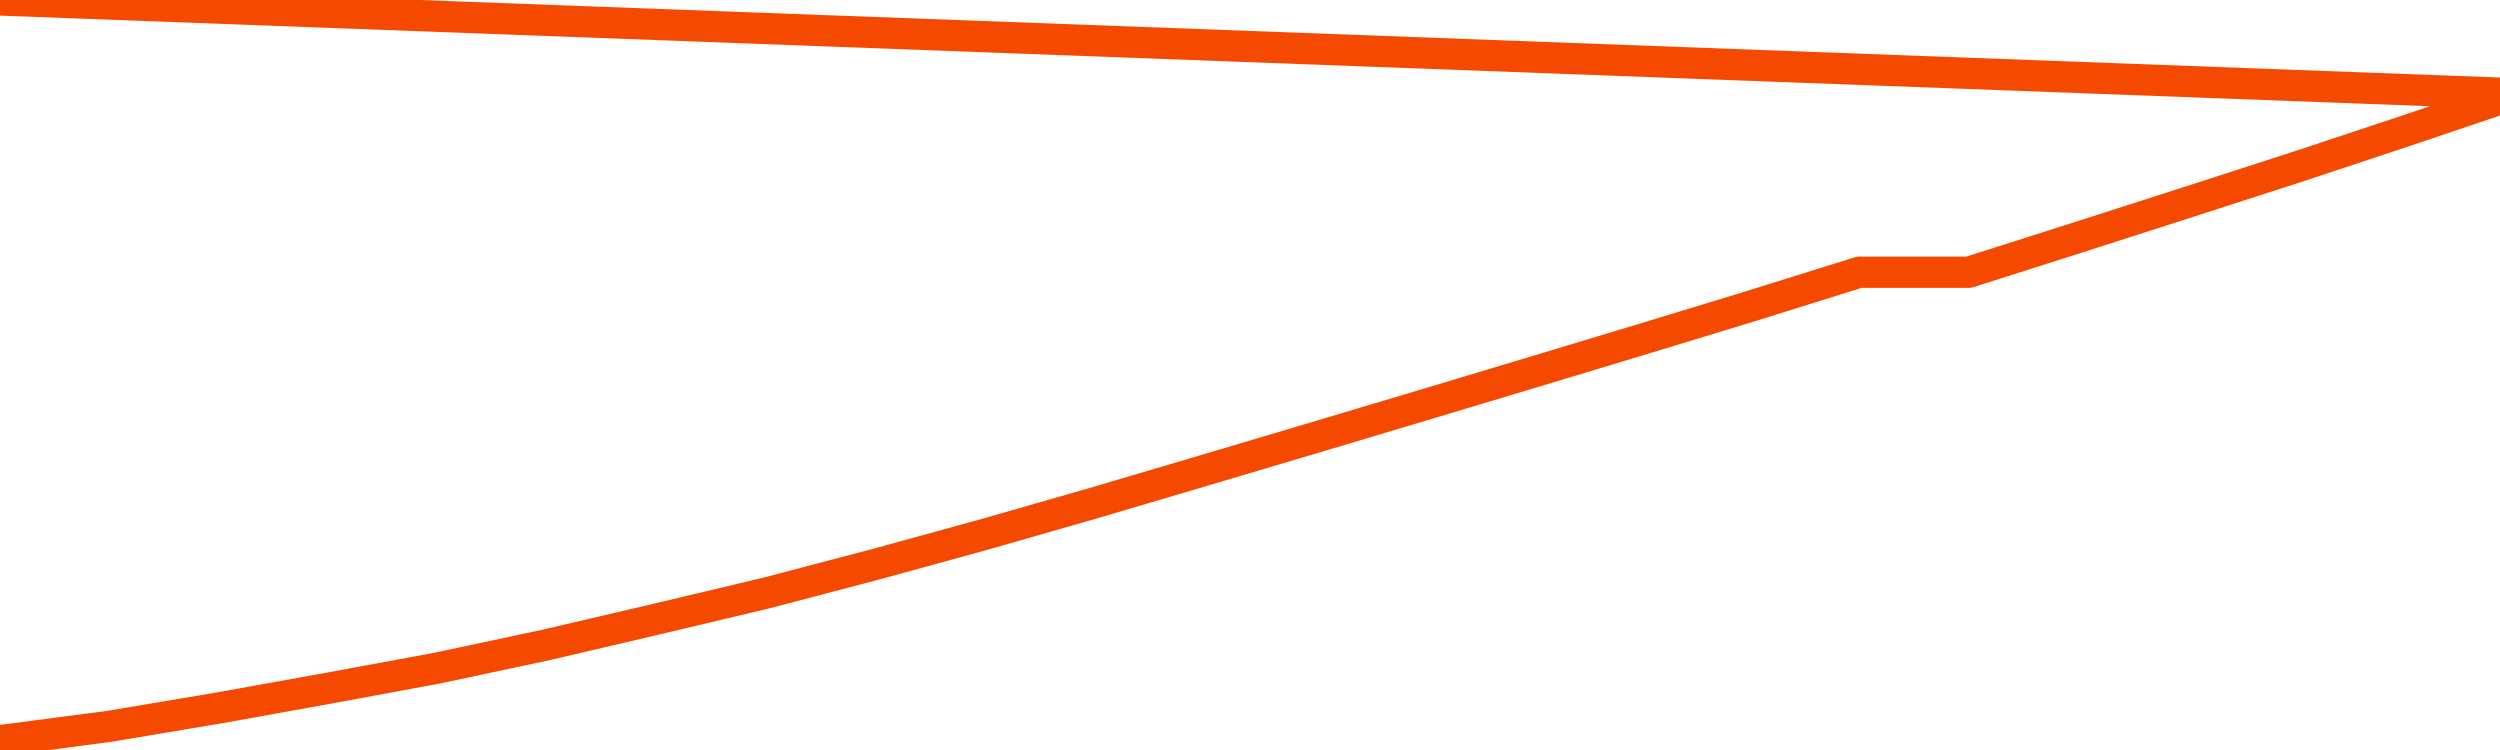       <svg
        version="1.1"
        xmlns="http://www.w3.org/2000/svg"
        width="80"
        height="24"
        viewBox="0 0 80 24">
        <path
          fill="url(#gradient)"
          fill-opacity="0.56"
          stroke="none"
          d="M 0,26 0.0,23.701 3.5,23.243 7.0,22.655 10.5,22.025 14.0,21.378 17.5,20.632 21.0,19.813 24.5,18.982 28.0,18.063 31.5,17.102 35.0,16.098 38.5,15.063 42.0,14.023 45.5,12.977 49.0,11.926 52.5,10.87 56.0,9.804 59.5,8.711 63.0,8.711 66.5,7.597 70.0,6.473 73.5,5.343 77.0,4.182 80.5,3.0 82,26 Z"
        />
        <path
          fill="none"
          stroke="#F64900"
          stroke-width="1"
          stroke-linejoin="round"
          stroke-linecap="round"
          d="M 0.0,23.701 3.5,23.243 7.0,22.655 10.5,22.025 14.0,21.378 17.5,20.632 21.0,19.813 24.5,18.982 28.0,18.063 31.5,17.102 35.0,16.098 38.5,15.063 42.0,14.023 45.5,12.977 49.0,11.926 52.5,10.87 56.0,9.804 59.5,8.711 63.0,8.711 66.5,7.597 70.0,6.473 73.5,5.343 77.0,4.182 80.5,3.0.join(' ') }"
        />
      </svg>
